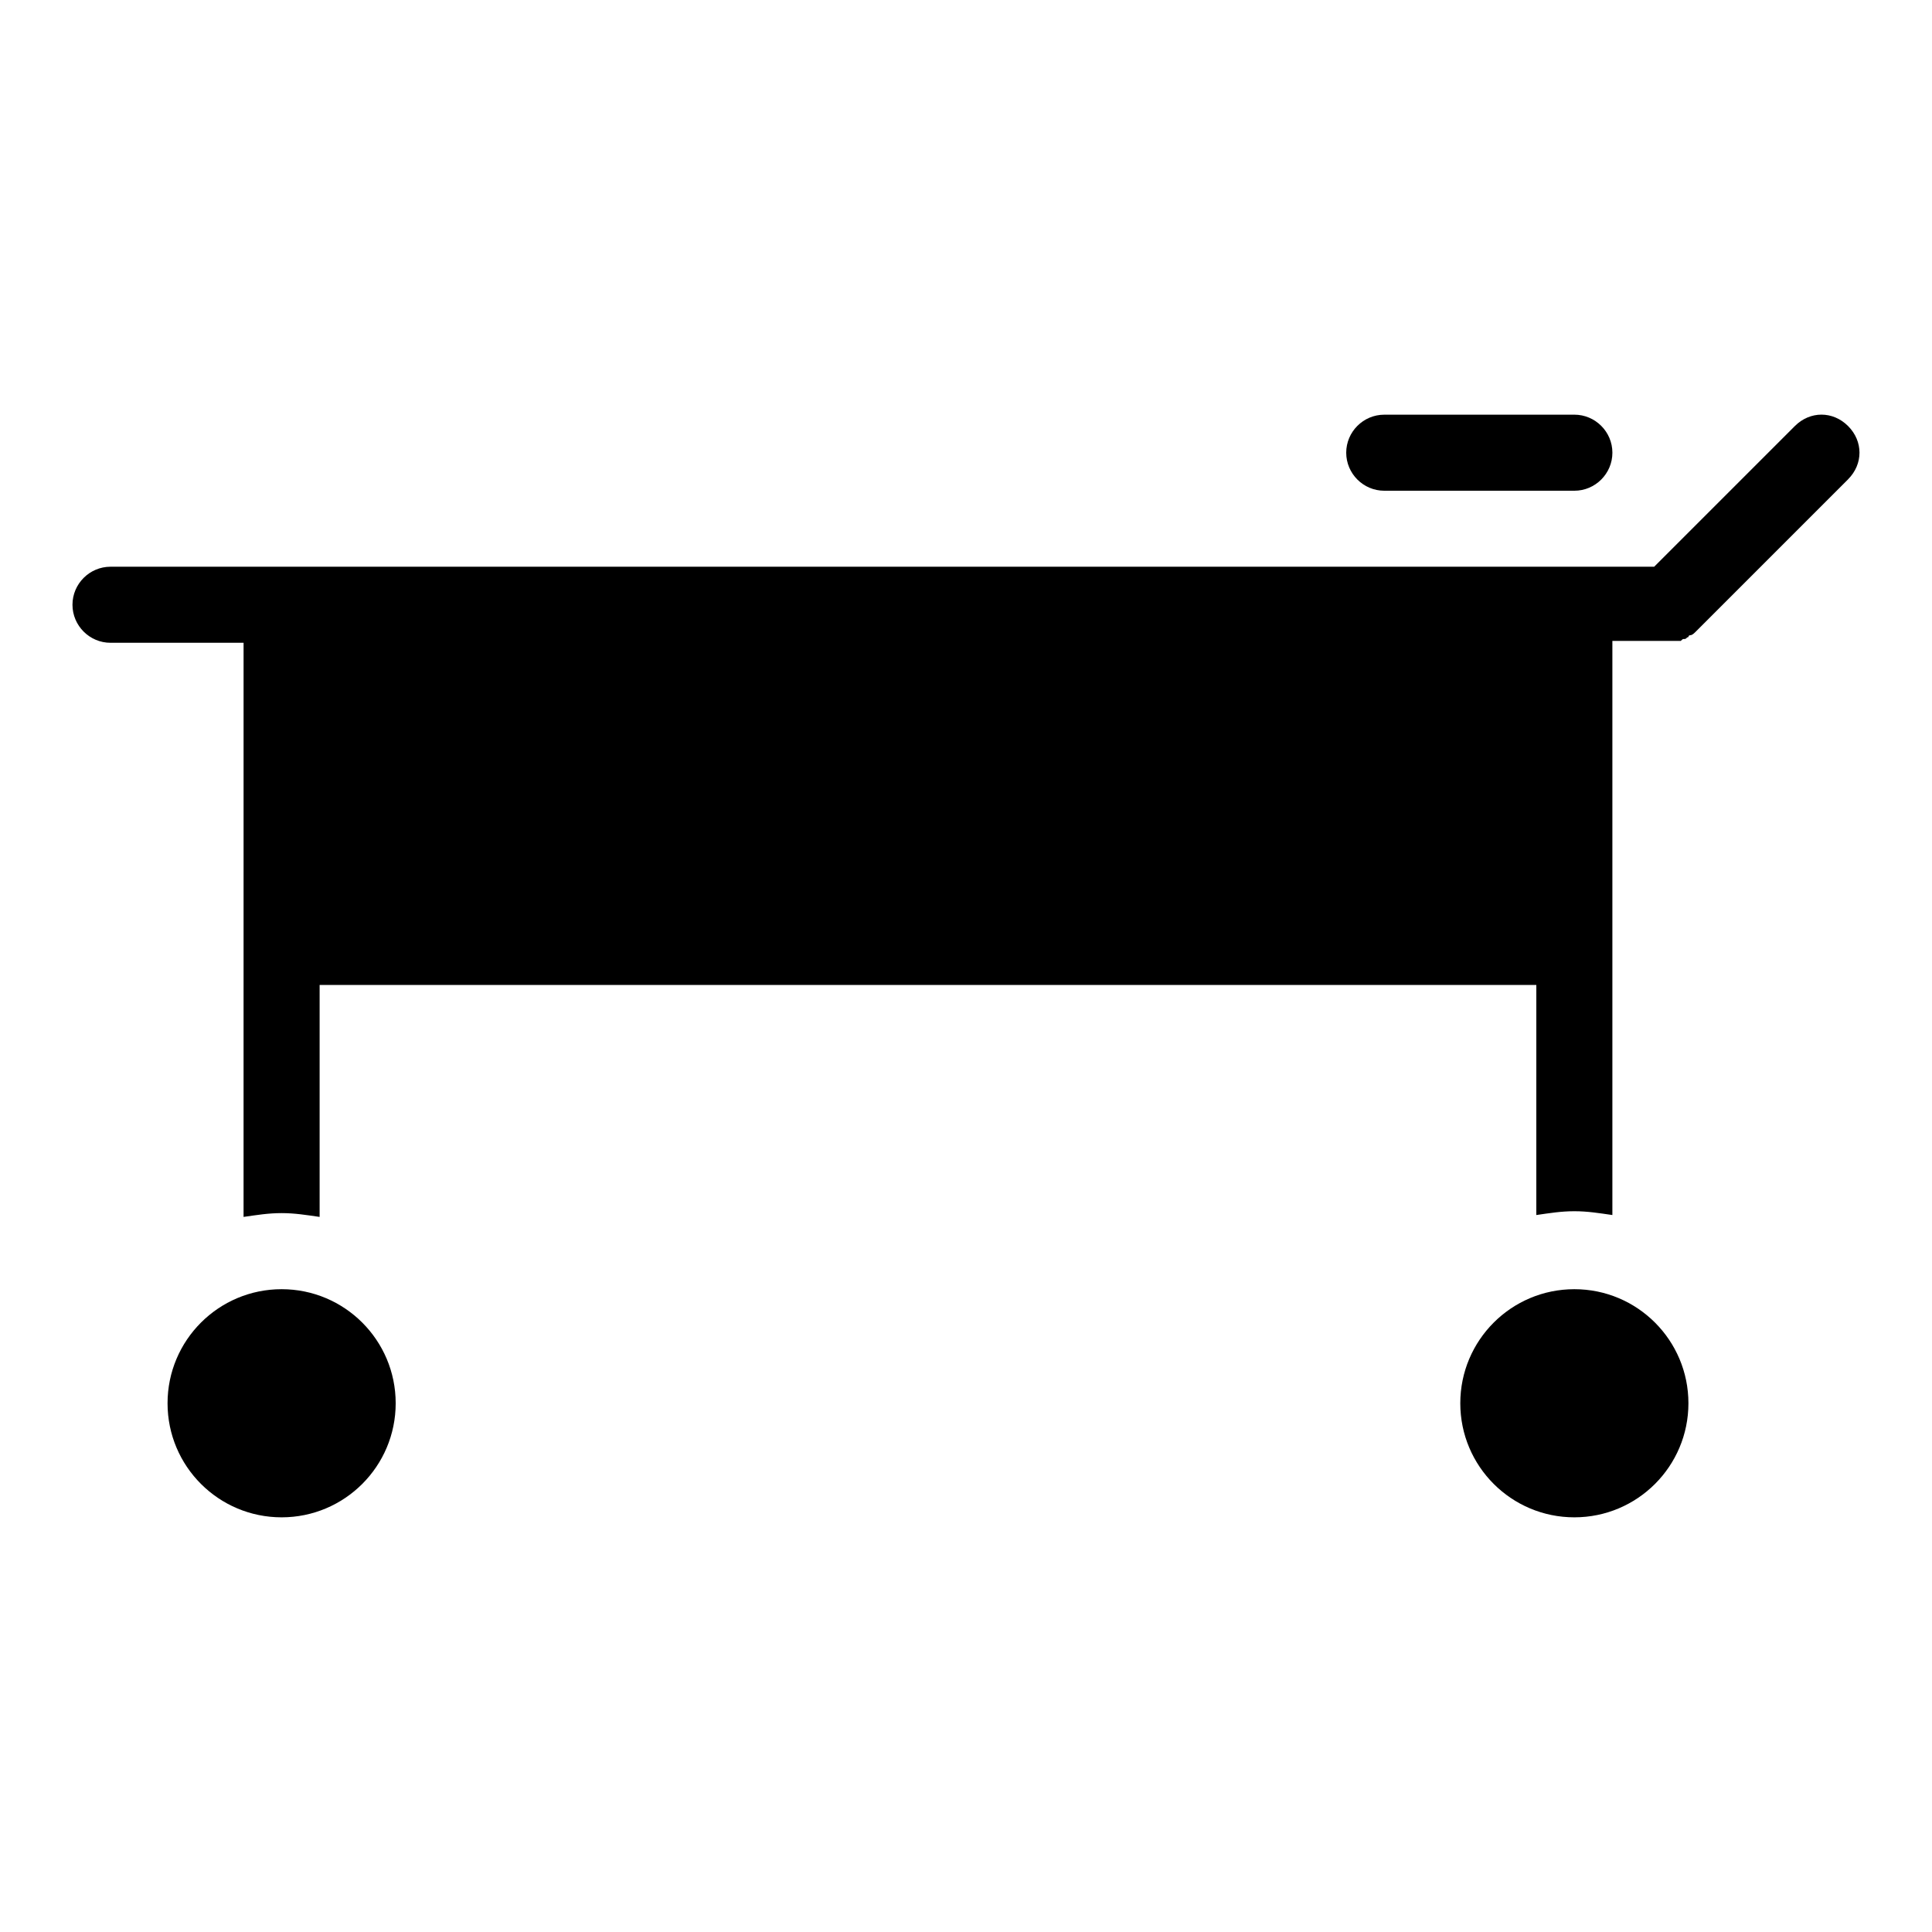 <?xml version="1.0" encoding="UTF-8"?>
<!-- Uploaded to: SVG Repo, www.svgrepo.com, Generator: SVG Repo Mixer Tools -->
<svg fill="#000000" width="800px" height="800px" version="1.1" viewBox="144 144 512 512" xmlns="http://www.w3.org/2000/svg">
 <g>
  <path d="m510.84 274.05h50.383c5.543 0 10.078-4.535 10.078-10.078s-4.535-10.078-10.078-10.078l-50.383 0.004c-5.543 0-10.078 4.535-10.078 10.078 0.004 5.539 4.535 10.074 10.078 10.074z"/>
  <path d="m633.77 271.02-40.305 40.305c-0.504 0.504-1.008 1.008-1.512 1.008 0 0-0.504 0-0.504 0.504-0.504 0-0.504 0.504-1.008 0.504s-0.504 0-1.008 0.504h-1.008-2.016-15.113v152.15c-3.527-0.504-6.551-1.008-10.078-1.008s-6.551 0.504-10.078 1.008l0.004-60.965h-322.44v61.465c-3.527-0.504-6.551-1.008-10.078-1.008s-6.551 0.504-10.078 1.008l0.004-152.15h-35.266c-5.543 0-10.078-4.535-10.078-10.078 0-5.543 4.535-10.078 10.078-10.078h409.09l37.281-37.281c4.031-4.031 10.078-4.031 14.105 0 4.031 4.031 4.031 10.078 0 14.109z"/>
  <path d="m248.86 515.88c0 16.695-13.535 30.227-30.227 30.227-16.695 0-30.23-13.531-30.23-30.227s13.535-30.23 30.23-30.23c16.691 0 30.227 13.535 30.227 30.23"/>
  <path d="m591.45 515.88c0 16.695-13.531 30.227-30.227 30.227s-30.23-13.531-30.23-30.227 13.535-30.23 30.23-30.23 30.227 13.535 30.227 30.23"/>
 </g>
</svg>